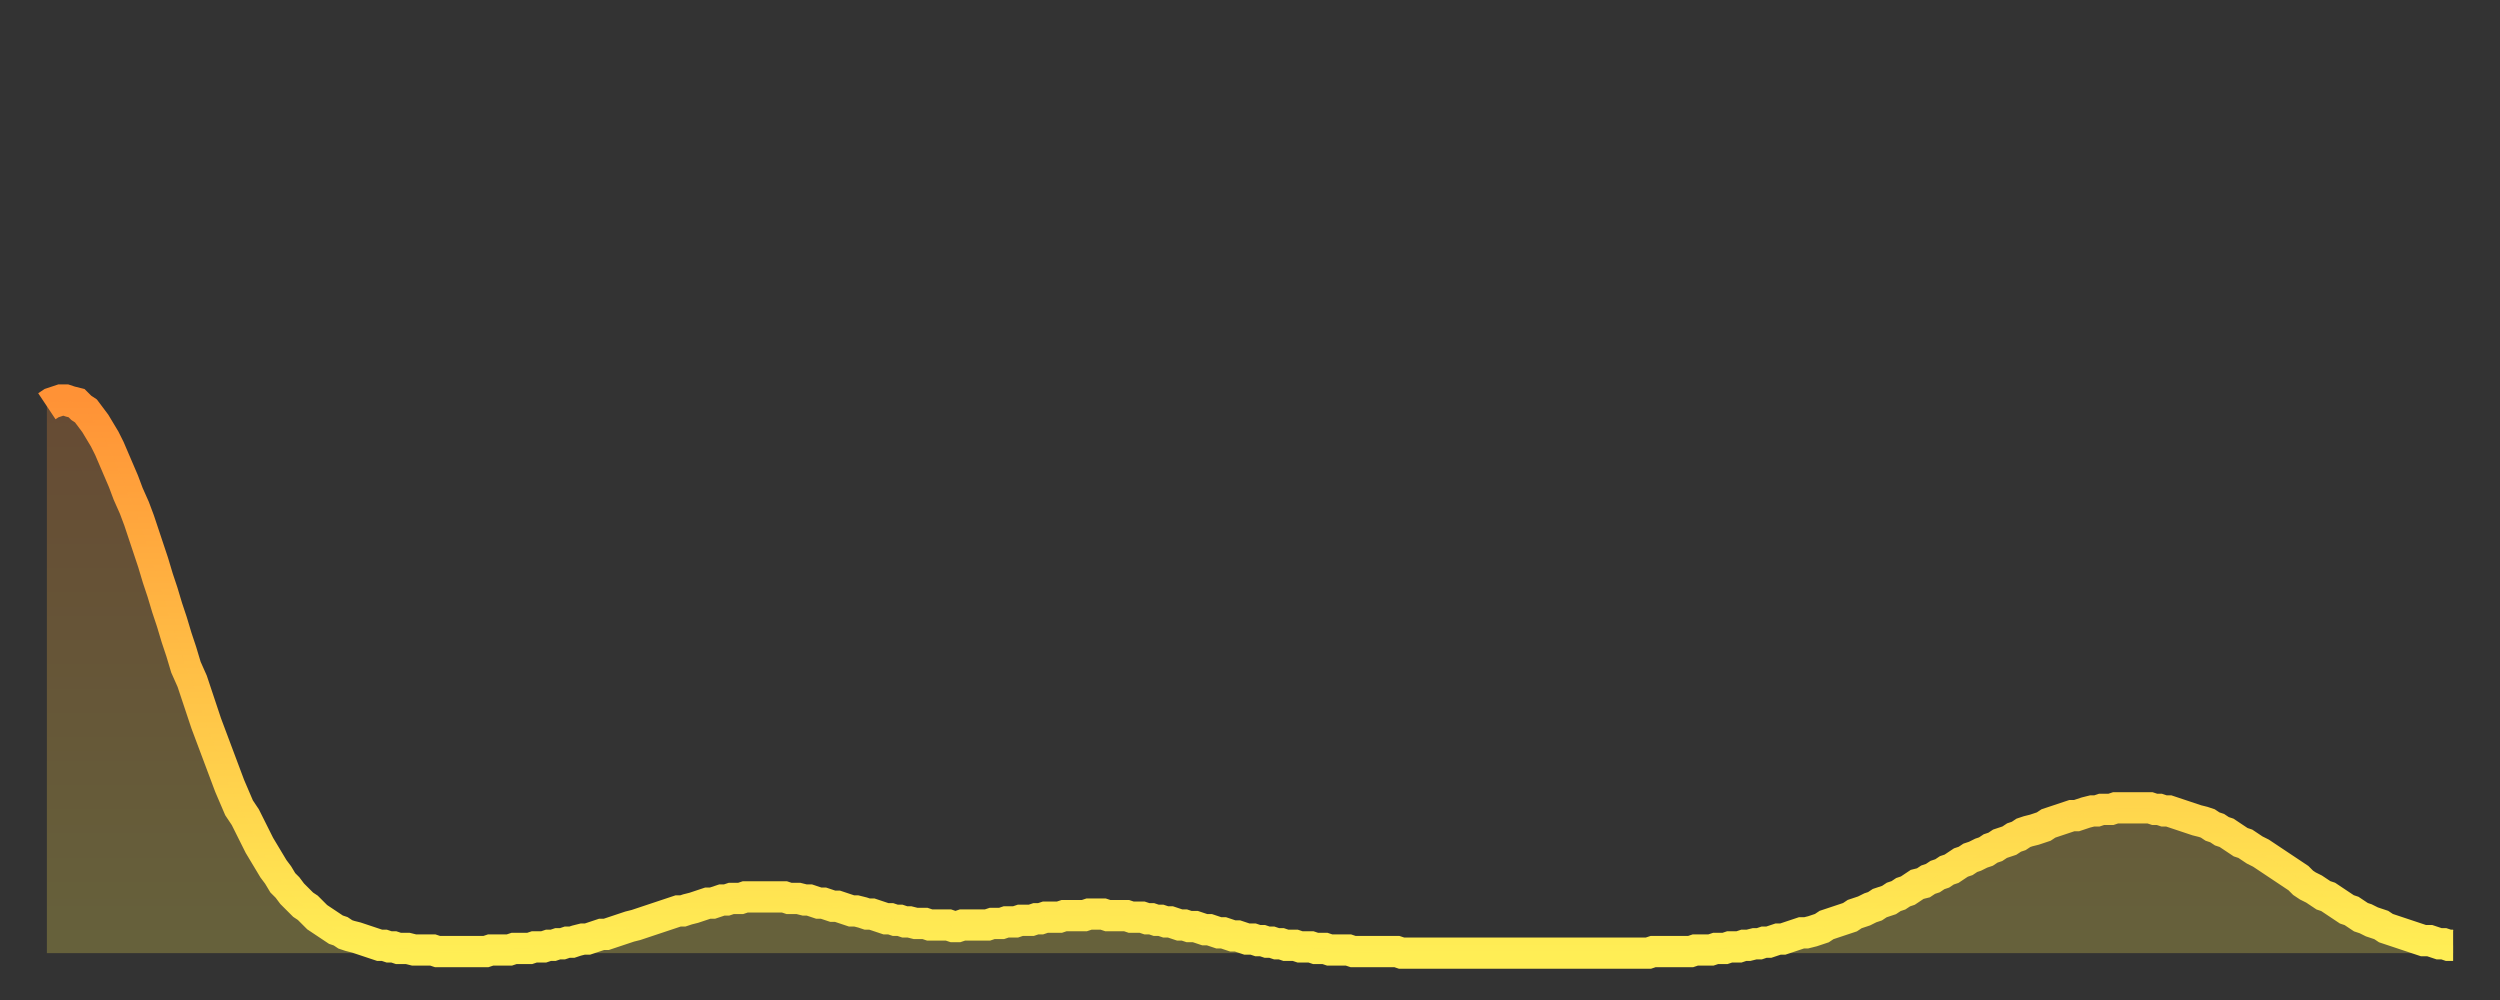 <?xml version="1.0" encoding="utf-8" ?>
<svg baseProfile="full" height="64" version="1.1" width="160" xmlns="http://www.w3.org/2000/svg" xmlns:ev="http://www.w3.org/2001/xml-events" xmlns:xlink="http://www.w3.org/1999/xlink"><rect width="100%" height="100%" fill="#333333" stroke="none"/><defs><linearGradient id="id1921146" x1="0" x2="0" y1="0" y2="1"><stop offset="0%" stop-color="#ff9236" /><stop offset="50%" stop-color="#ffc046" /><stop offset="100%" stop-color="#ffee55" /></linearGradient></defs><g transform="translate(3,3)"><g><path d="M 0.0 23.0 0.3 22.8 0.6 22.7 0.9 22.6 1.2 22.6 1.5 22.7 1.9 22.8 2.2 23.1 2.5 23.3 2.8 23.7 3.1 24.1 3.4 24.6 3.7 25.1 4.0 25.7 4.3 26.4 4.6 27.1 4.9 27.8 5.2 28.6 5.6 29.5 5.9 30.3 6.2 31.2 6.5 32.1 6.8 33.0 7.1 34.0 7.4 34.9 7.7 35.9 8.0 36.8 8.3 37.8 8.6 38.7 8.9 39.7 9.3 40.6 9.6 41.5 9.9 42.4 10.2 43.3 10.5 44.1 10.8 44.9 11.1 45.7 11.4 46.5 11.7 47.3 12.0 48.0 12.3 48.7 12.7 49.3 13.0 49.9 13.3 50.5 13.6 51.1 13.9 51.6 14.2 52.1 14.5 52.6 14.8 53.0 15.1 53.5 15.4 53.8 15.7 54.2 16.0 54.5 16.4 54.9 16.7 55.1 17.0 55.4 17.3 55.7 17.6 55.9 17.9 56.1 18.2 56.3 18.5 56.5 18.8 56.6 19.1 56.8 19.4 56.9 19.8 57.0 20.1 57.1 20.4 57.2 20.7 57.3 21.0 57.4 21.3 57.5 21.6 57.5 21.9 57.6 22.2 57.6 22.5 57.7 22.8 57.7 23.1 57.7 23.5 57.8 23.8 57.8 24.1 57.8 24.4 57.8 24.7 57.8 25.0 57.9 25.3 57.9 25.6 57.9 25.9 57.9 26.2 57.9 26.5 57.9 26.8 57.9 27.2 57.9 27.5 57.9 27.8 57.9 28.1 57.9 28.4 57.8 28.7 57.8 29.0 57.8 29.3 57.8 29.6 57.8 29.9 57.7 30.2 57.7 30.6 57.7 30.9 57.7 31.2 57.6 31.5 57.6 31.8 57.6 32.1 57.5 32.4 57.5 32.7 57.4 33.0 57.4 33.3 57.3 33.6 57.3 33.9 57.2 34.3 57.1 34.6 57.1 34.9 57.0 35.2 56.9 35.5 56.8 35.8 56.8 36.1 56.7 36.4 56.6 36.7 56.5 37.0 56.4 37.3 56.3 37.7 56.2 38.0 56.1 38.3 56.0 38.6 55.9 38.9 55.8 39.2 55.7 39.5 55.6 39.8 55.5 40.1 55.4 40.4 55.3 40.7 55.3 41.0 55.2 41.4 55.1 41.7 55.0 42.0 54.9 42.3 54.8 42.6 54.8 42.9 54.7 43.2 54.6 43.5 54.6 43.8 54.5 44.1 54.5 44.4 54.5 44.7 54.4 45.1 54.4 45.4 54.4 45.7 54.4 46.0 54.4 46.3 54.4 46.6 54.4 46.9 54.4 47.2 54.4 47.5 54.5 47.8 54.5 48.1 54.5 48.5 54.6 48.8 54.6 49.1 54.7 49.4 54.8 49.7 54.8 50.0 54.9 50.3 55.0 50.6 55.0 50.9 55.1 51.2 55.2 51.5 55.3 51.8 55.3 52.2 55.4 52.5 55.5 52.8 55.5 53.1 55.6 53.4 55.7 53.7 55.8 54.0 55.8 54.3 55.9 54.6 55.9 54.9 56.0 55.2 56.0 55.6 56.1 55.9 56.1 56.2 56.1 56.5 56.2 56.8 56.2 57.1 56.2 57.4 56.2 57.7 56.2 58.0 56.3 58.3 56.3 58.6 56.2 58.9 56.2 59.3 56.2 59.6 56.2 59.9 56.2 60.2 56.2 60.5 56.1 60.8 56.1 61.1 56.1 61.4 56.0 61.7 56.0 62.0 56.0 62.3 55.9 62.6 55.9 63.0 55.9 63.3 55.8 63.6 55.8 63.9 55.7 64.2 55.7 64.5 55.7 64.8 55.7 65.1 55.6 65.4 55.6 65.7 55.6 66.0 55.6 66.4 55.6 66.7 55.5 67.0 55.5 67.3 55.5 67.6 55.5 67.9 55.6 68.2 55.6 68.5 55.6 68.8 55.6 69.1 55.6 69.4 55.7 69.7 55.7 70.1 55.7 70.4 55.8 70.7 55.8 71.0 55.9 71.3 55.9 71.6 56.0 71.9 56.0 72.2 56.1 72.5 56.2 72.8 56.2 73.1 56.3 73.5 56.3 73.8 56.4 74.1 56.5 74.4 56.5 74.7 56.6 75.0 56.7 75.3 56.7 75.6 56.8 75.9 56.9 76.2 56.9 76.5 57.0 76.8 57.1 77.2 57.1 77.5 57.2 77.8 57.2 78.1 57.3 78.4 57.3 78.7 57.4 79.0 57.4 79.3 57.5 79.6 57.5 79.9 57.5 80.2 57.6 80.5 57.6 80.9 57.6 81.2 57.7 81.5 57.7 81.8 57.7 82.1 57.8 82.4 57.8 82.7 57.8 83.0 57.8 83.3 57.8 83.6 57.9 83.9 57.9 84.3 57.9 84.6 57.9 84.9 57.9 85.2 57.9 85.5 57.9 85.8 57.9 86.1 57.9 86.4 57.9 86.7 58.0 87.0 58.0 87.3 58.0 87.6 58.0 88.0 58.0 88.3 58.0 88.6 58.0 88.9 58.0 89.2 58.0 89.5 58.0 89.8 58.0 90.1 58.0 90.4 58.0 90.7 58.0 91.0 58.0 91.4 58.0 91.7 58.0 92.0 58.0 92.3 58.0 92.6 58.0 92.9 58.0 93.2 58.0 93.5 58.0 93.8 58.0 94.1 58.0 94.4 58.0 94.7 58.0 95.1 58.0 95.4 58.0 95.7 58.0 96.0 58.0 96.3 58.0 96.6 58.0 96.9 58.0 97.2 58.0 97.5 58.0 97.8 58.0 98.1 58.0 98.4 58.0 98.8 58.0 99.1 58.0 99.4 58.0 99.7 58.0 100.0 58.0 100.3 58.0 100.6 58.0 100.9 58.0 101.2 58.0 101.5 58.0 101.8 58.0 102.2 58.0 102.5 58.0 102.8 57.9 103.1 57.9 103.4 57.9 103.7 57.9 104.0 57.9 104.3 57.9 104.6 57.9 104.9 57.9 105.2 57.9 105.5 57.8 105.9 57.8 106.2 57.8 106.5 57.8 106.8 57.7 107.1 57.7 107.4 57.7 107.7 57.6 108.0 57.6 108.3 57.6 108.6 57.5 108.9 57.5 109.3 57.4 109.6 57.4 109.9 57.3 110.2 57.3 110.5 57.2 110.8 57.1 111.1 57.1 111.4 57.0 111.7 56.9 112.0 56.8 112.3 56.7 112.6 56.7 113.0 56.6 113.3 56.5 113.6 56.4 113.9 56.2 114.2 56.1 114.5 56.0 114.8 55.9 115.1 55.8 115.4 55.7 115.7 55.5 116.0 55.4 116.3 55.3 116.7 55.1 117.0 55.0 117.3 54.8 117.6 54.7 117.9 54.6 118.2 54.4 118.5 54.3 118.8 54.1 119.1 54.0 119.4 53.8 119.7 53.6 120.1 53.5 120.4 53.3 120.7 53.2 121.0 53.0 121.3 52.9 121.6 52.7 121.9 52.6 122.2 52.4 122.5 52.2 122.8 52.1 123.1 51.9 123.4 51.8 123.8 51.6 124.1 51.5 124.4 51.3 124.7 51.2 125.0 51.0 125.3 50.9 125.6 50.8 125.9 50.6 126.2 50.5 126.5 50.3 126.8 50.2 127.2 50.1 127.5 50.0 127.8 49.9 128.1 49.7 128.4 49.6 128.7 49.5 129.0 49.4 129.3 49.3 129.6 49.2 129.9 49.2 130.2 49.1 130.5 49.0 130.9 48.9 131.2 48.9 131.5 48.8 131.8 48.8 132.1 48.8 132.4 48.7 132.7 48.7 133.0 48.7 133.3 48.7 133.6 48.7 133.9 48.7 134.2 48.7 134.6 48.7 134.9 48.8 135.2 48.8 135.5 48.9 135.8 48.9 136.1 49.0 136.4 49.1 136.7 49.2 137.0 49.3 137.3 49.4 137.6 49.5 138.0 49.6 138.3 49.7 138.6 49.9 138.9 50.0 139.2 50.2 139.5 50.3 139.8 50.5 140.1 50.7 140.4 50.9 140.7 51.0 141.0 51.2 141.3 51.4 141.7 51.6 142.0 51.8 142.3 52.0 142.6 52.2 142.9 52.4 143.2 52.6 143.5 52.8 143.8 53.0 144.1 53.2 144.4 53.5 144.7 53.7 145.1 53.9 145.4 54.1 145.7 54.3 146.0 54.4 146.3 54.6 146.6 54.8 146.9 55.0 147.2 55.2 147.5 55.3 147.8 55.5 148.1 55.7 148.4 55.8 148.8 56.0 149.1 56.1 149.4 56.2 149.7 56.4 150.0 56.5 150.3 56.6 150.6 56.7 150.9 56.8 151.2 56.9 151.5 57.0 151.8 57.1 152.1 57.2 152.5 57.2 152.8 57.3 153.1 57.4 153.4 57.4 153.7 57.5 154.0 57.5" fill="none" id="graph-curve" opacity="1" stroke="url(#id1921146)" stroke-width="2" /><path d="M 0 58 L 0.0 23.0 0.3 22.8 0.6 22.7 0.9 22.6 1.2 22.6 1.5 22.7 1.9 22.8 2.2 23.1 2.5 23.3 2.8 23.7 3.1 24.1 3.4 24.6 3.7 25.1 4.0 25.7 4.3 26.4 4.6 27.1 4.9 27.8 5.2 28.6 5.6 29.5 5.9 30.3 6.2 31.2 6.5 32.1 6.8 33.0 7.1 34.0 7.4 34.9 7.7 35.9 8.0 36.8 8.3 37.8 8.6 38.7 8.9 39.7 9.3 40.6 9.6 41.5 9.9 42.4 10.2 43.3 10.5 44.1 10.8 44.9 11.1 45.7 11.4 46.5 11.7 47.3 12.0 48.0 12.3 48.7 12.7 49.3 13.0 49.9 13.3 50.5 13.6 51.1 13.9 51.6 14.2 52.1 14.5 52.6 14.8 53.0 15.1 53.5 15.4 53.8 15.7 54.2 16.0 54.5 16.4 54.9 16.7 55.1 17.0 55.4 17.3 55.7 17.6 55.9 17.9 56.1 18.2 56.3 18.5 56.5 18.8 56.6 19.1 56.8 19.4 56.9 19.8 57.0 20.1 57.1 20.4 57.2 20.7 57.3 21.0 57.4 21.3 57.5 21.6 57.5 21.9 57.6 22.2 57.6 22.5 57.7 22.8 57.7 23.1 57.7 23.5 57.8 23.8 57.8 24.1 57.8 24.4 57.8 24.7 57.8 25.0 57.9 25.3 57.9 25.6 57.9 25.9 57.9 26.2 57.9 26.5 57.9 26.8 57.9 27.2 57.9 27.5 57.9 27.8 57.9 28.1 57.9 28.4 57.8 28.7 57.8 29.0 57.8 29.3 57.8 29.6 57.8 29.9 57.7 30.2 57.7 30.6 57.7 30.9 57.7 31.2 57.6 31.5 57.6 31.8 57.6 32.1 57.5 32.4 57.5 32.7 57.4 33.0 57.4 33.3 57.3 33.6 57.3 33.9 57.2 34.3 57.1 34.6 57.1 34.9 57.0 35.2 56.9 35.5 56.8 35.8 56.8 36.1 56.7 36.4 56.6 36.7 56.5 37.0 56.4 37.3 56.3 37.7 56.2 38.0 56.1 38.3 56.0 38.6 55.9 38.9 55.8 39.2 55.7 39.5 55.6 39.8 55.5 40.1 55.4 40.4 55.3 40.7 55.3 41.0 55.2 41.4 55.1 41.7 55.0 42.0 54.9 42.3 54.8 42.6 54.8 42.9 54.7 43.2 54.6 43.5 54.6 43.8 54.5 44.1 54.5 44.4 54.5 44.7 54.4 45.1 54.4 45.4 54.4 45.7 54.4 46.0 54.4 46.3 54.4 46.6 54.4 46.9 54.4 47.2 54.4 47.5 54.5 47.8 54.5 48.1 54.5 48.5 54.6 48.8 54.6 49.1 54.7 49.4 54.8 49.7 54.8 50.0 54.9 50.3 55.0 50.6 55.0 50.9 55.1 51.2 55.2 51.5 55.3 51.8 55.3 52.2 55.4 52.5 55.5 52.8 55.5 53.1 55.6 53.4 55.7 53.7 55.8 54.0 55.8 54.3 55.9 54.6 55.9 54.9 56.0 55.2 56.0 55.6 56.1 55.9 56.1 56.2 56.1 56.5 56.2 56.8 56.2 57.1 56.2 57.4 56.2 57.7 56.2 58.0 56.3 58.3 56.3 58.6 56.2 58.9 56.2 59.3 56.2 59.6 56.2 59.9 56.2 60.2 56.2 60.5 56.1 60.8 56.1 61.1 56.1 61.4 56.0 61.7 56.0 62.0 56.0 62.3 55.9 62.6 55.9 63.0 55.9 63.3 55.8 63.6 55.8 63.9 55.7 64.2 55.7 64.5 55.7 64.8 55.7 65.1 55.6 65.4 55.6 65.7 55.6 66.0 55.6 66.4 55.6 66.7 55.5 67.0 55.5 67.3 55.5 67.6 55.5 67.9 55.6 68.2 55.6 68.5 55.6 68.8 55.6 69.1 55.6 69.4 55.7 69.7 55.7 70.1 55.7 70.4 55.8 70.7 55.8 71.0 55.9 71.3 55.9 71.6 56.0 71.9 56.0 72.2 56.1 72.5 56.2 72.8 56.2 73.1 56.3 73.5 56.3 73.8 56.4 74.1 56.5 74.4 56.5 74.7 56.6 75.0 56.7 75.3 56.7 75.6 56.8 75.9 56.9 76.2 56.9 76.5 57.0 76.8 57.1 77.2 57.1 77.5 57.2 77.8 57.2 78.1 57.3 78.4 57.3 78.7 57.4 79.0 57.4 79.3 57.5 79.6 57.5 79.9 57.5 80.2 57.6 80.5 57.6 80.9 57.6 81.2 57.7 81.5 57.7 81.8 57.7 82.1 57.8 82.4 57.8 82.7 57.8 83.0 57.8 83.3 57.8 83.6 57.9 83.9 57.9 84.3 57.9 84.6 57.9 84.9 57.9 85.2 57.9 85.5 57.9 85.8 57.9 86.1 57.9 86.4 57.9 86.7 58.0 87.0 58.0 87.3 58.0 87.6 58.0 88.0 58.0 88.3 58.0 88.6 58.0 88.9 58.0 89.2 58.0 89.5 58.0 89.8 58.0 90.1 58.0 90.4 58.0 90.7 58.0 91.0 58.0 91.4 58.0 91.7 58.0 92.0 58.0 92.3 58.0 92.6 58.0 92.9 58.0 93.2 58.0 93.5 58.0 93.8 58.0 94.1 58.0 94.4 58.0 94.7 58.0 95.1 58.0 95.4 58.0 95.7 58.0 96.0 58.0 96.3 58.0 96.6 58.0 96.9 58.0 97.2 58.0 97.5 58.0 97.8 58.0 98.1 58.0 98.4 58.0 98.8 58.0 99.1 58.0 99.4 58.0 99.7 58.0 100.0 58.0 100.3 58.0 100.6 58.0 100.9 58.0 101.2 58.0 101.5 58.0 101.8 58.0 102.2 58.0 102.5 58.0 102.8 57.9 103.1 57.9 103.4 57.9 103.7 57.9 104.0 57.9 104.3 57.9 104.6 57.9 104.9 57.9 105.2 57.9 105.5 57.8 105.9 57.8 106.2 57.8 106.5 57.8 106.8 57.7 107.1 57.7 107.4 57.7 107.7 57.6 108.0 57.6 108.3 57.6 108.6 57.5 108.9 57.5 109.3 57.4 109.6 57.4 109.9 57.3 110.2 57.3 110.5 57.2 110.8 57.1 111.1 57.1 111.4 57.0 111.7 56.9 112.0 56.8 112.3 56.7 112.6 56.7 113.0 56.6 113.3 56.5 113.6 56.4 113.9 56.2 114.2 56.1 114.5 56.0 114.8 55.9 115.1 55.8 115.4 55.7 115.7 55.5 116.0 55.4 116.3 55.3 116.7 55.1 117.0 55.0 117.3 54.8 117.6 54.7 117.9 54.6 118.2 54.4 118.5 54.3 118.8 54.1 119.1 54.0 119.4 53.8 119.7 53.6 120.1 53.5 120.4 53.3 120.7 53.2 121.0 53.0 121.3 52.9 121.6 52.7 121.9 52.6 122.2 52.4 122.5 52.2 122.8 52.1 123.1 51.9 123.4 51.8 123.8 51.6 124.1 51.5 124.4 51.3 124.7 51.2 125.0 51.0 125.3 50.9 125.6 50.8 125.9 50.6 126.2 50.5 126.5 50.3 126.8 50.2 127.2 50.1 127.5 50.0 127.8 49.9 128.1 49.7 128.4 49.6 128.7 49.5 129.0 49.4 129.3 49.3 129.6 49.2 129.9 49.2 130.2 49.1 130.5 49.0 130.9 48.9 131.2 48.9 131.5 48.8 131.8 48.8 132.1 48.8 132.4 48.7 132.7 48.7 133.0 48.7 133.3 48.7 133.6 48.7 133.9 48.7 134.2 48.7 134.6 48.7 134.9 48.8 135.2 48.8 135.5 48.9 135.8 48.9 136.1 49.0 136.4 49.1 136.7 49.2 137.0 49.3 137.3 49.4 137.6 49.5 138.0 49.6 138.3 49.7 138.6 49.9 138.9 50.0 139.2 50.2 139.5 50.3 139.8 50.5 140.1 50.7 140.4 50.9 140.7 51.0 141.0 51.2 141.3 51.4 141.7 51.6 142.0 51.8 142.3 52.0 142.6 52.2 142.9 52.4 143.2 52.6 143.5 52.8 143.8 53.0 144.1 53.2 144.4 53.5 144.7 53.7 145.1 53.9 145.4 54.1 145.7 54.3 146.0 54.4 146.3 54.6 146.6 54.8 146.9 55.0 147.2 55.2 147.5 55.3 147.8 55.5 148.1 55.7 148.4 55.8 148.8 56.0 149.1 56.1 149.4 56.2 149.7 56.4 150.0 56.5 150.3 56.6 150.6 56.7 150.9 56.8 151.2 56.9 151.5 57.0 151.8 57.1 152.1 57.2 152.5 57.2 152.8 57.3 153.1 57.4 153.4 57.4 153.7 57.5 154.0 57.5 154 58" fill="url(#id1921146)" fill-opacity=".25" id="graph-shadow" /></g></g></svg>
